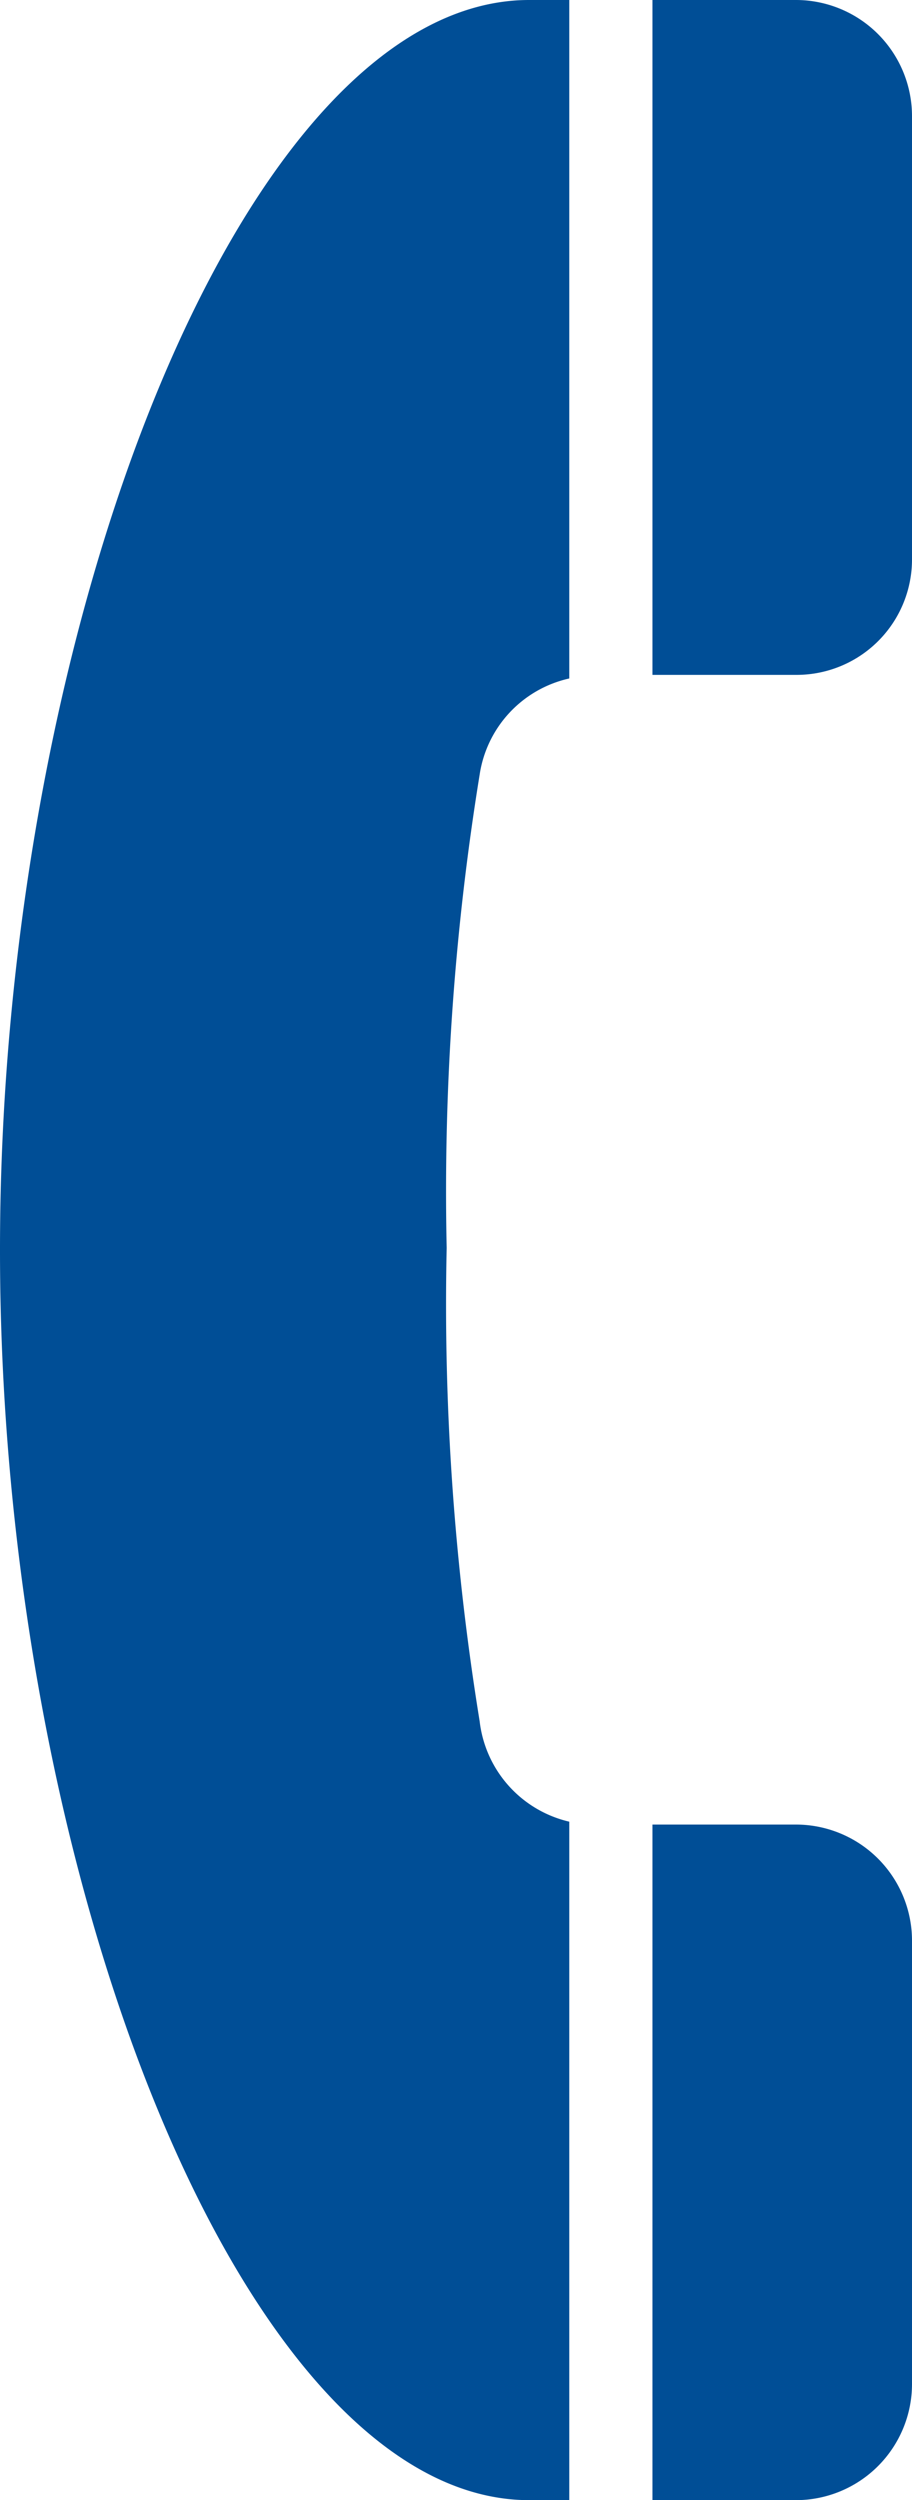 <svg xmlns="http://www.w3.org/2000/svg" viewBox="0 0 12.72 34.86"><defs><style>.cls-1{fill:#004e96;}</style></defs><g id="レイヤー_2" data-name="レイヤー 2"><g id="レイヤー_1-2" data-name="レイヤー 1"><path class="cls-1" d="M11.1,0h-2V9.41h2a1.61,1.61,0,0,0,1.62-1.62V1.62A1.62,1.62,0,0,0,11.1,0Z"/><path class="cls-1" d="M0,17.43c0,8.78,3.43,17.43,7.38,17.43h.56V25.4A1.63,1.63,0,0,1,6.69,24a36.25,36.25,0,0,1-.46-6.6,36.25,36.25,0,0,1,.46-6.6A1.62,1.62,0,0,1,7.94,9.46V0H7.38C3.43,0,0,8.65,0,17.43Z"/><path class="cls-1" d="M11.1,25.44h-2v9.42h2a1.62,1.62,0,0,0,1.62-1.62V27.07A1.62,1.62,0,0,0,11.1,25.44Z"/></g></g></svg>